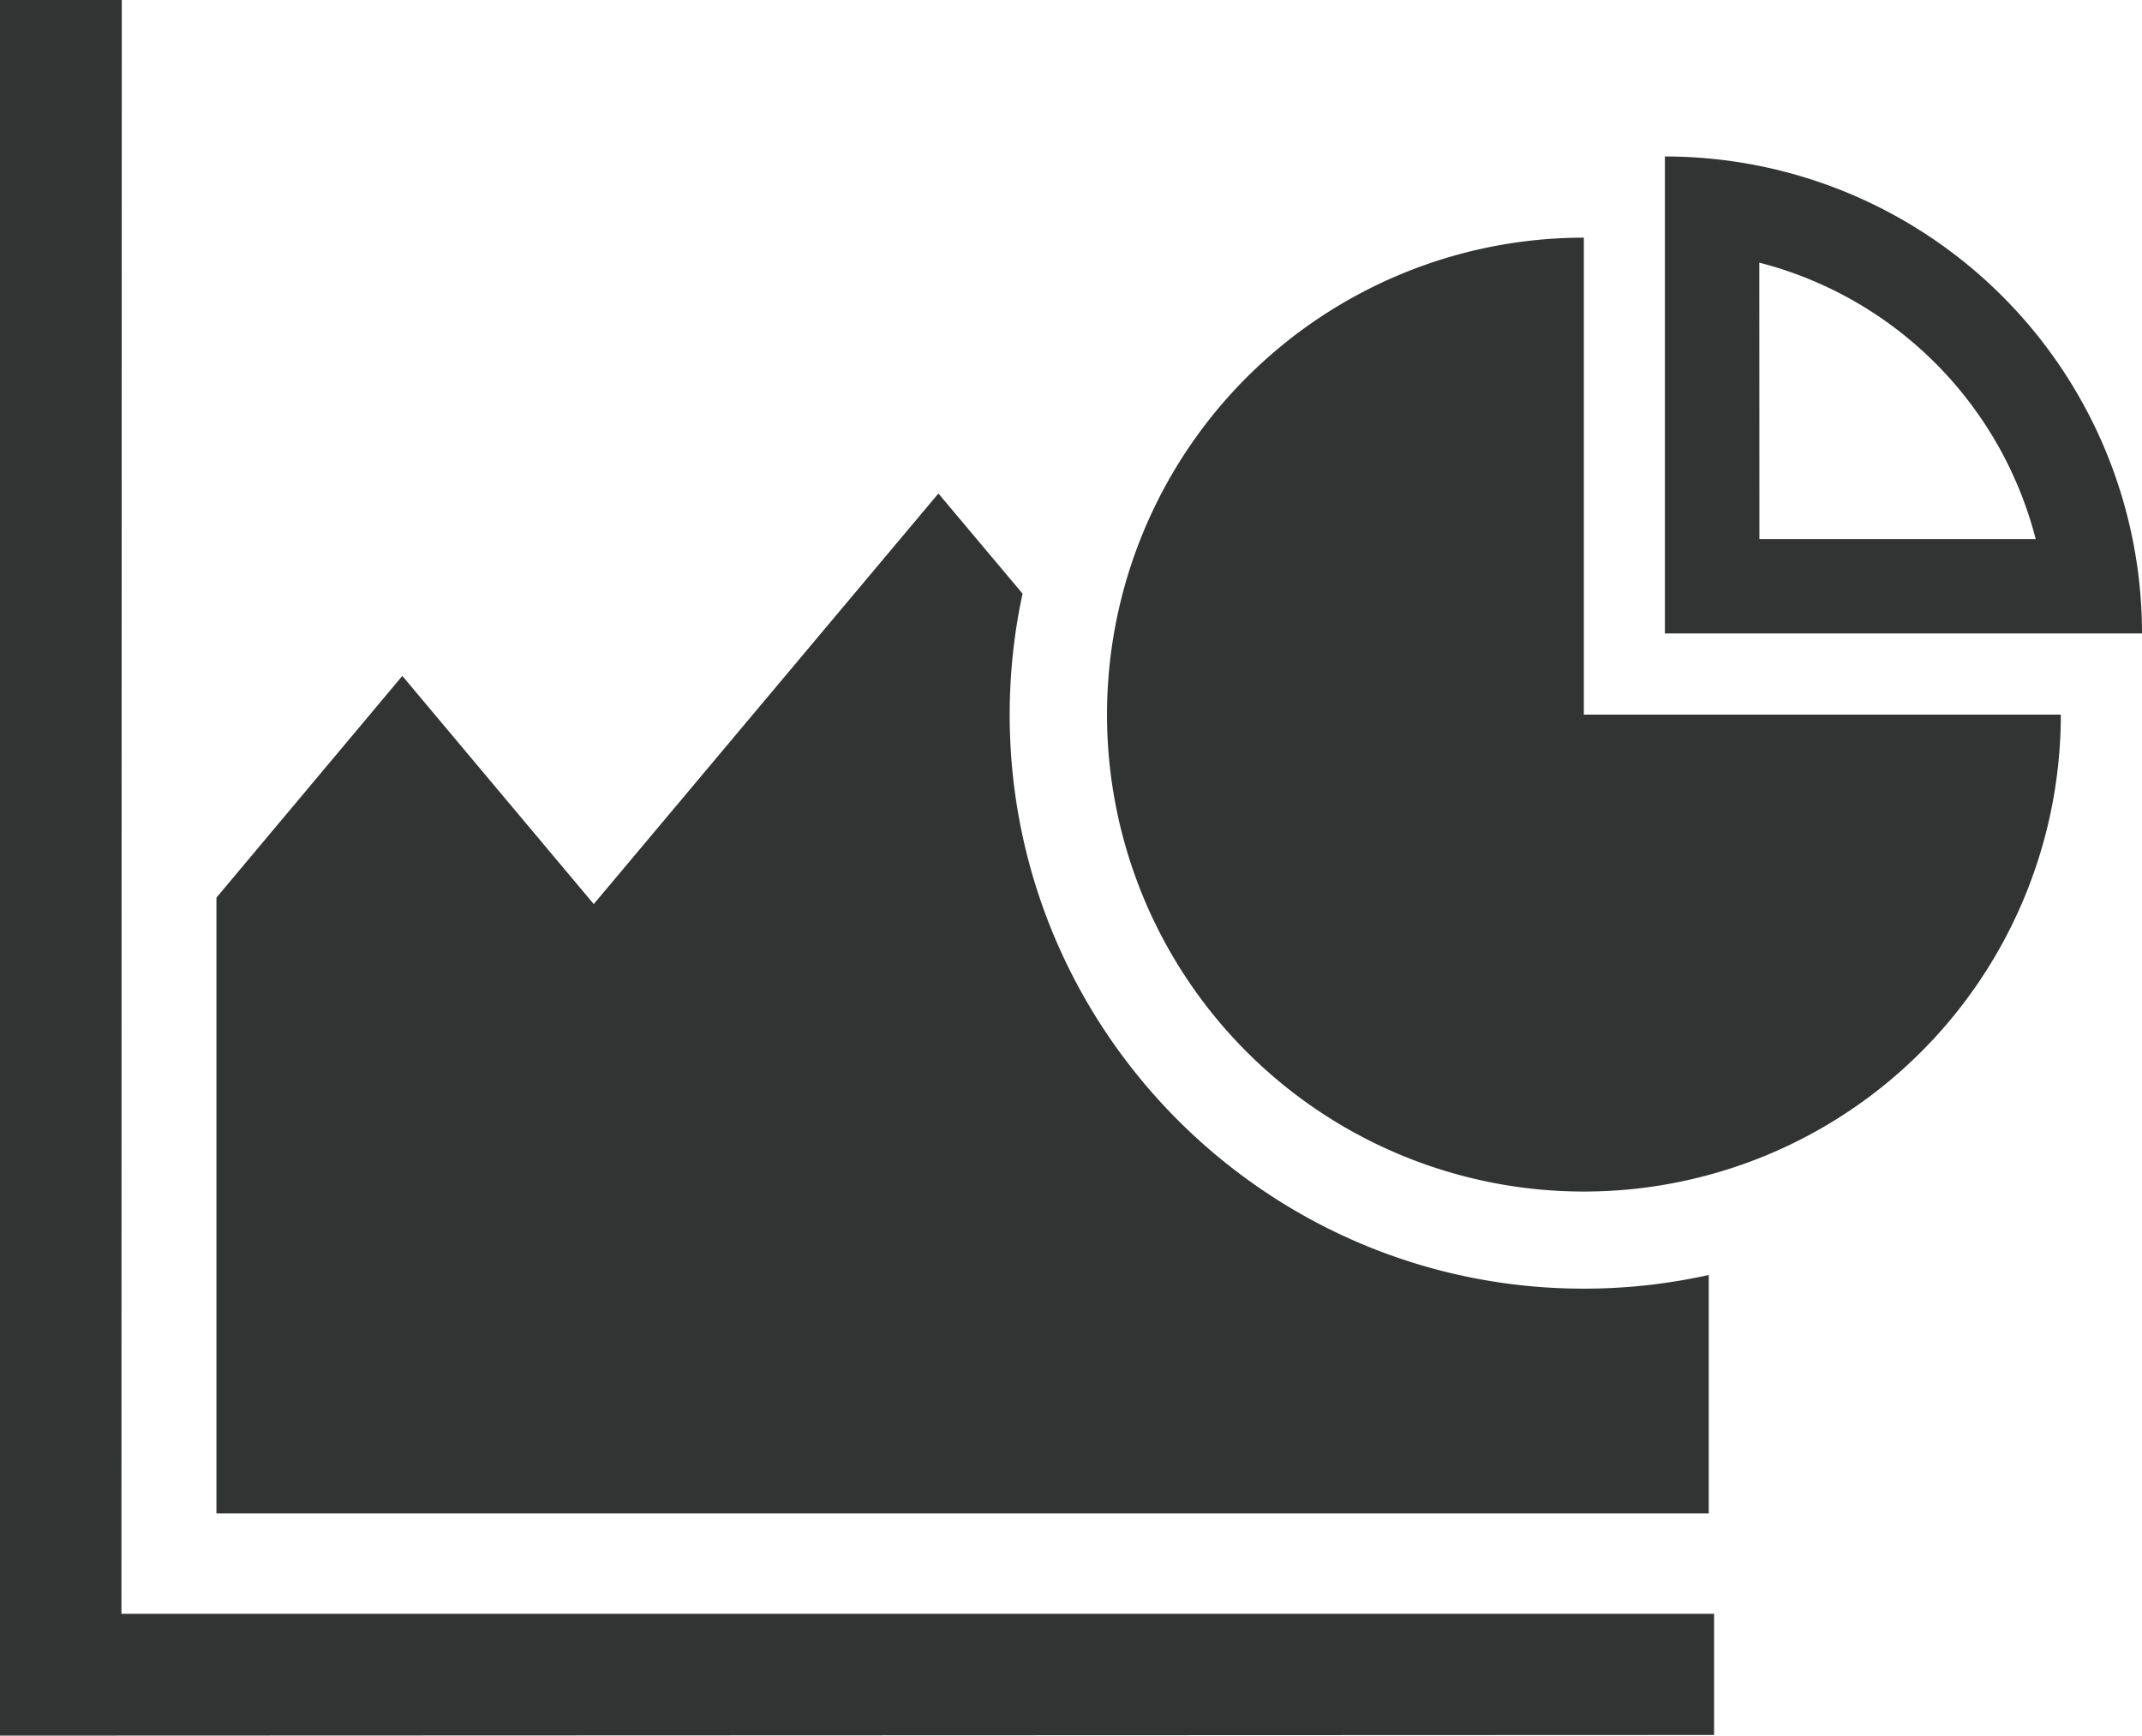 <svg xmlns="http://www.w3.org/2000/svg" viewBox="0 0 568.66 460.74"><defs><style>.cls-1{fill:#323333;}</style></defs><g id="レイヤー_2" data-name="レイヤー 2"><g id="contents"><polygon class="cls-1" points="32.24 428.41 32.33 0 0 0 0 460.57 0 460.74 455.06 460.57 455.06 428.41 32.24 428.41"/><path class="cls-1" d="M420.48,342.09c-84.05,0-152.43-68.37-152.43-152.39a152.44,152.44,0,0,1,3.42-32.11L249.13,131,157.63,240l-50.82-60.57L57.46,238.29V401.76H453.64v-63.3A153,153,0,0,1,420.48,342.09Z"/><path class="cls-1" d="M420.48,63.09A126.61,126.61,0,1,0,547.11,189.7H420.48Z"/><path class="cls-1" d="M442,41.54V168.16H568.66A126.63,126.63,0,0,0,442,41.54Zm25.06,28.18a102,102,0,0,1,73.38,73.38H467.09Z"/></g></g></svg>